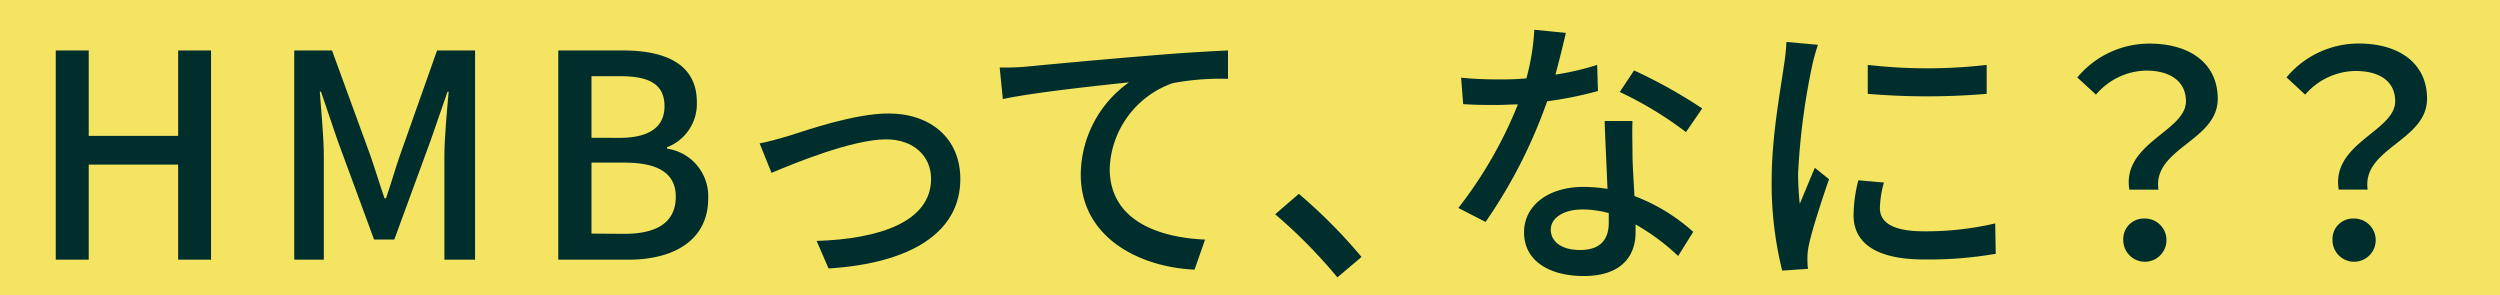 <svg xmlns="http://www.w3.org/2000/svg" width="317" height="37.44" viewBox="0 0 317 37.44">
  <defs>
    <style>
      .cls-1 {
        fill: #f4e462;
      }

      .cls-2 {
        fill: #002e2c;
      }
    </style>
  </defs>
  <g id="レイヤー_2" data-name="レイヤー 2">
    <g id="デザイン">
      <g>
        <rect class="cls-1" width="317" height="37.44"/>
        <g>
          <path class="cls-2" d="M7.07,6.4h4.18V17.23H22.59V6.4h4.17V32.93H22.59V20.87H11.25V32.93H7.07Z"/>
          <path class="cls-2" d="M37.31,6.4H42.1L47,19.82c.61,1.77,1.15,3.57,1.76,5.33h.18c.62-1.76,1.12-3.56,1.73-5.33L55.42,6.4h4.82V32.93H56.35V19.82c0-2.37.33-5.79.54-8.2h-.14l-2.12,6.12L50,30.37H47.43L42.78,17.74,40.7,11.62h-.15c.18,2.41.51,5.83.51,8.2V32.93H37.31Z"/>
          <path class="cls-2" d="M70.79,6.4H79c5.44,0,9.36,1.76,9.36,6.55a5.89,5.89,0,0,1-3.78,5.72v.18a6.09,6.09,0,0,1,5.22,6.3c0,5.26-4.28,7.78-10.15,7.78H70.79Zm7.74,11.08c4,0,5.73-1.51,5.73-4,0-2.77-1.88-3.82-5.62-3.82H75v7.81Zm.65,12.17c4.14,0,6.51-1.47,6.51-4.71,0-3-2.3-4.32-6.51-4.32H75v9Z"/>
          <path class="cls-2" d="M99.88,17.27c2.48-.79,8.49-2.88,12.78-2.88,5.36,0,9.11,3.17,9.11,8.31,0,6.77-6.27,10.69-16.71,11.34l-1.51-3.49c8-.25,14.51-2.45,14.51-7.88,0-2.92-2.27-5-5.69-5-4.35,0-11.91,3.14-14.54,4.25l-1.51-3.74C97.36,18,98.76,17.59,99.88,17.27Z"/>
          <path class="cls-2" d="M130.12,8.45c2.63-.25,9-.86,15.66-1.4,3.85-.33,7.45-.54,9.93-.65V10a32.32,32.32,0,0,0-7,.54,11.93,11.93,0,0,0-8,10.84c0,6.55,6.12,8.74,12.09,9l-1.33,3.81c-7.05-.32-14.43-4.1-14.43-12.06a14.45,14.45,0,0,1,6.12-11.69c-3.64.39-12,1.26-16,2.12l-.4-4C128.18,8.59,129.44,8.52,130.12,8.45Z"/>
          <path class="cls-2" d="M161.69,27.17l3-2.59a66.33,66.33,0,0,1,7.95,8l-3.06,2.59A64.94,64.94,0,0,0,161.69,27.17Z"/>
          <path class="cls-2" d="M197.23,9.46a34.91,34.91,0,0,0,5.29-1.23l.1,3.31a46.74,46.74,0,0,1-6.44,1.3,64,64,0,0,1-7.81,15.3l-3.45-1.77a54,54,0,0,0,7.55-13.13c-.9,0-1.76.07-2.62.07-1.37,0-2.88,0-4.32-.11l-.26-3.35c1.41.15,3.14.22,4.58.22,1.18,0,2.44,0,3.7-.14a29.33,29.33,0,0,0,1-6.16l4,.4C198.27,5.43,197.77,7.44,197.23,9.46ZM207,19.54c0,1.18.14,3.27.25,5.32a23.64,23.64,0,0,1,7.45,4.54l-1.91,3.06a27.49,27.49,0,0,0-5.4-4v1c0,3.05-1.83,5.54-6.59,5.54-4.17,0-7.55-1.8-7.55-5.54,0-3.39,3.06-5.76,7.52-5.76a19.85,19.85,0,0,1,3.06.25c-.11-2.85-.29-6.23-.36-8.61H207C206.94,16.84,207,18.1,207,19.54ZM200.36,31.7c2.73,0,3.63-1.51,3.63-3.45,0-.33,0-.76,0-1.23a12.91,12.91,0,0,0-3.35-.46c-2.38,0-4,1.08-4,2.55S197.91,31.7,200.36,31.7Zm5-20,1.84-2.77a64.29,64.29,0,0,1,8.64,4.82l-2.06,3A46.24,46.24,0,0,0,205.36,11.65Z"/>
          <path class="cls-2" d="M229.77,8.38A86.57,86.57,0,0,0,228,22a36.46,36.46,0,0,0,.21,3.85c.62-1.48,1.34-3.24,1.91-4.57l1.8,1.44c-.94,2.73-2.2,6.58-2.56,8.38a7.91,7.91,0,0,0-.18,1.66c0,.36,0,.9.08,1.33l-3.28.22a45.78,45.78,0,0,1-1.33-11.63c0-5.36,1.15-11.48,1.55-14.36a25.82,25.82,0,0,0,.32-3l4,.36A23.33,23.33,0,0,0,229.77,8.38Zm8.6,18c0,1.62,1.26,2.95,5.62,2.95a38.82,38.82,0,0,0,9-1l.07,3.85a49.42,49.42,0,0,1-9.1.72c-6.12,0-8.93-2.12-8.93-5.61a18.28,18.28,0,0,1,.61-4.43l3.24.29A12.68,12.68,0,0,0,238.37,26.41ZM251.91,8.23V11.9a90.4,90.4,0,0,1-15.08,0l0-3.67A65.89,65.89,0,0,0,251.91,8.23Z"/>
          <path class="cls-2" d="M277.18,12.84c0-2.34-1.76-3.89-5.07-3.89A8.55,8.55,0,0,0,265.77,12L263.4,9.82a11.89,11.89,0,0,1,9.17-4.29c5.12,0,8.64,2.52,8.64,7,0,5.36-8.28,6.26-7.52,11.52H270C269.05,18.13,277.18,16.66,277.18,12.84Zm-7.95,17.6a2.6,2.6,0,0,1,2.66-2.73,2.74,2.74,0,1,1-2.66,2.73Z"/>
          <path class="cls-2" d="M303.71,12.84C303.71,10.5,302,9,298.64,9A8.55,8.55,0,0,0,292.3,12l-2.37-2.19a11.89,11.89,0,0,1,9.18-4.29c5.11,0,8.64,2.52,8.64,7,0,5.36-8.28,6.26-7.53,11.52h-3.67C295.58,18.13,303.71,16.66,303.71,12.84Zm-7.95,17.6a2.6,2.6,0,0,1,2.66-2.73,2.74,2.74,0,1,1-2.66,2.73Z"/>
        </g>
      </g>
    </g>
  </g>
</svg>
